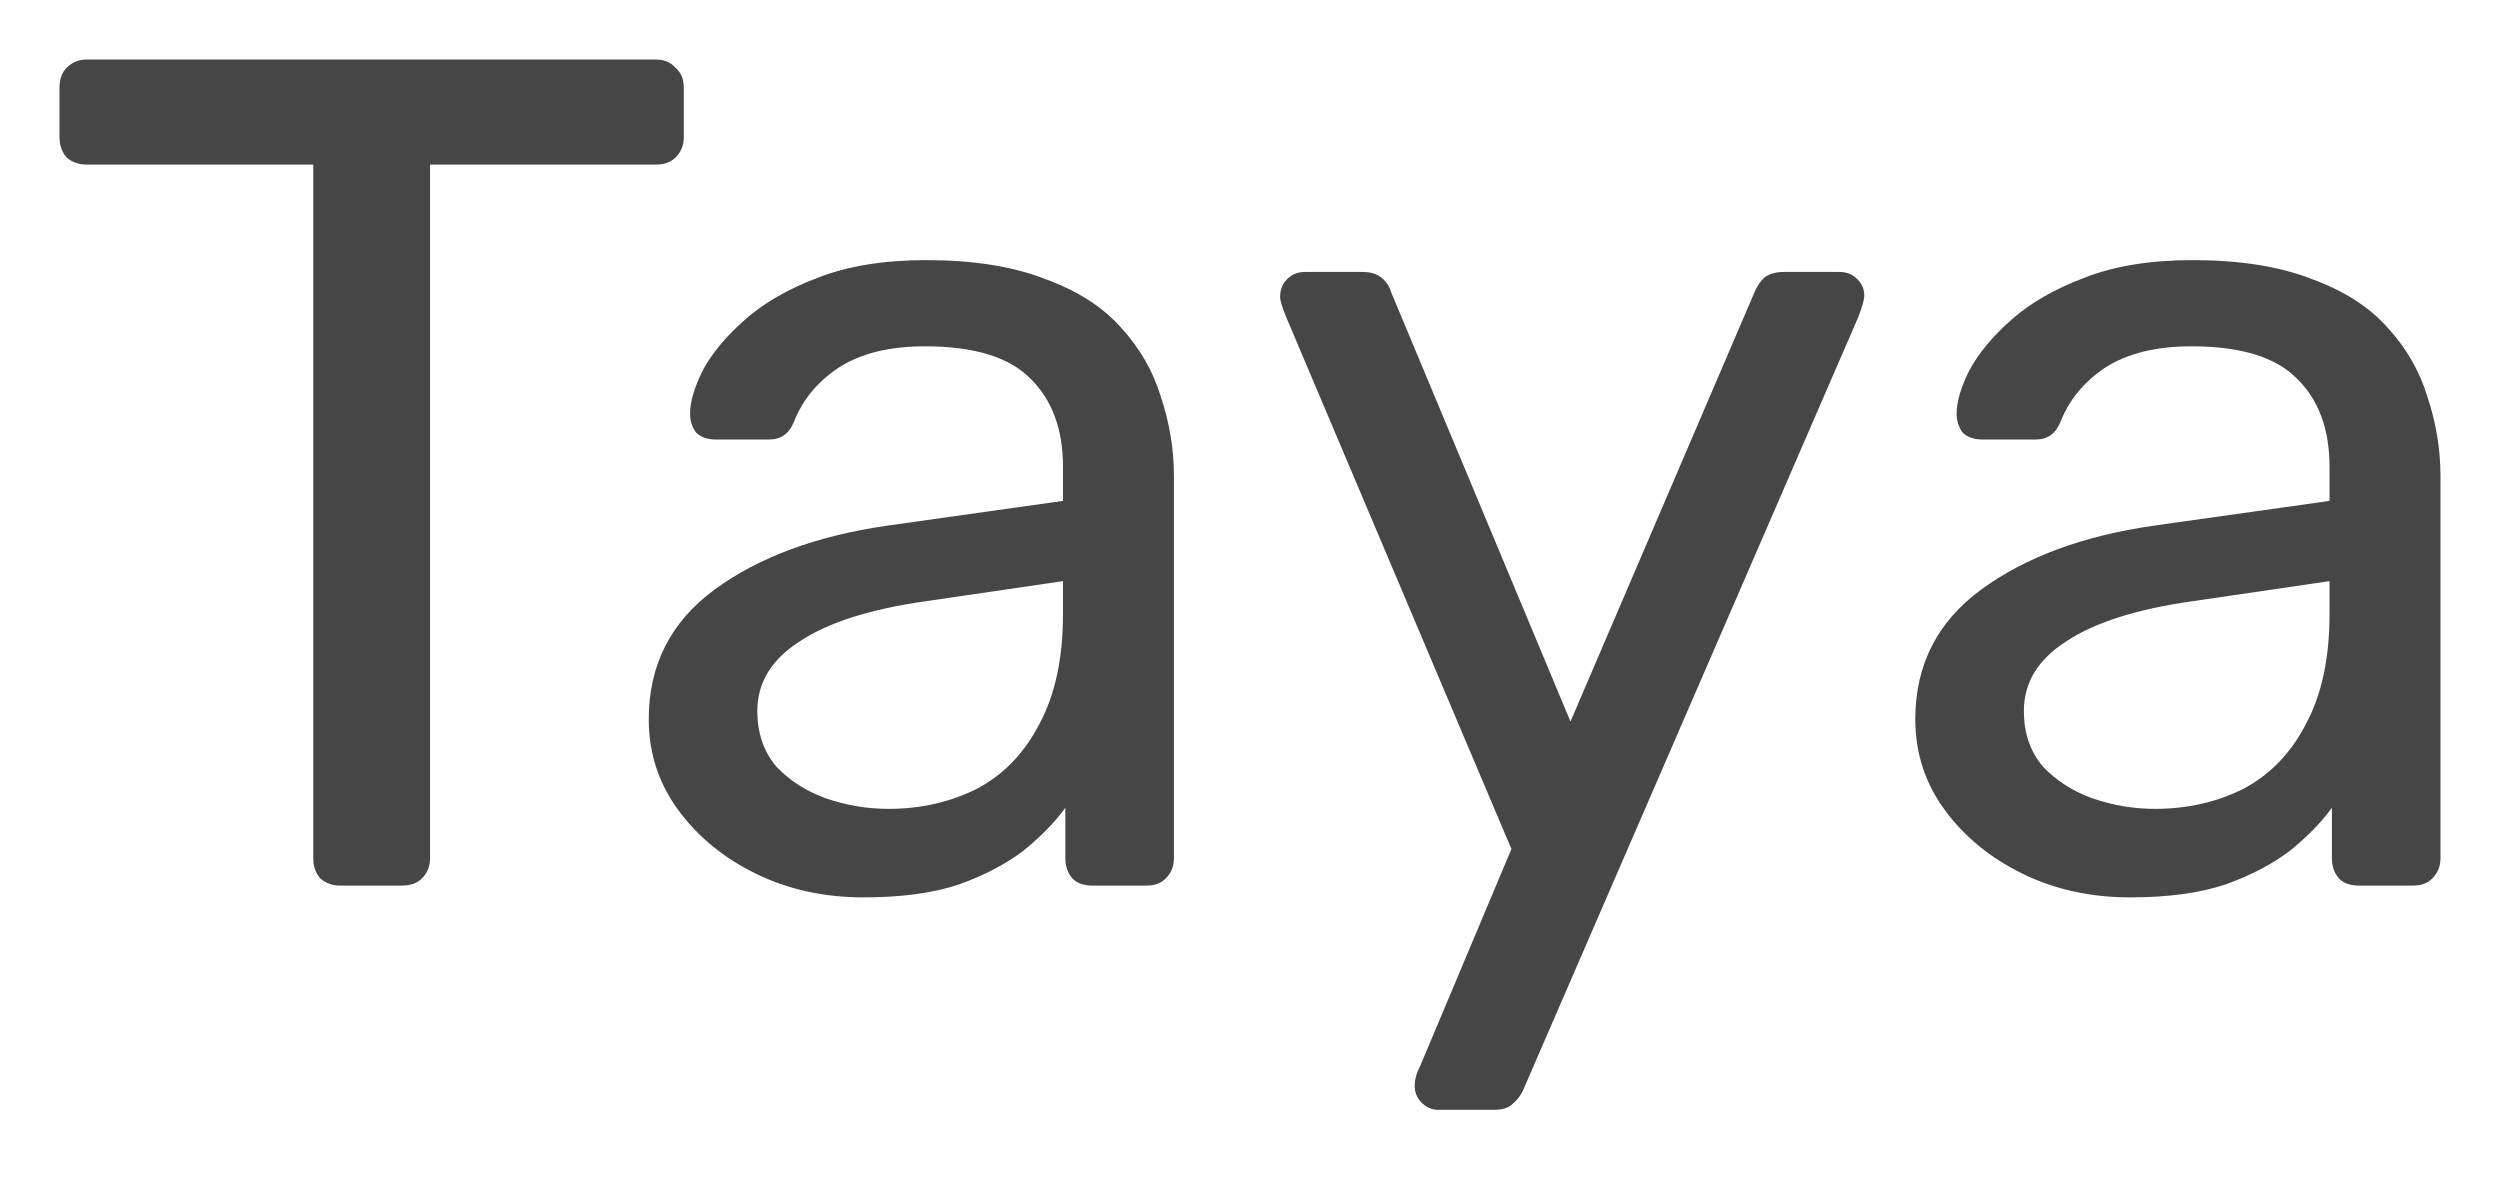 <?xml version="1.0" encoding="UTF-8"?> <svg xmlns="http://www.w3.org/2000/svg" width="42" height="20" viewBox="0 0 42 20" fill="none"> <path d="M5.719 14.878C5.586 14.878 5.474 14.839 5.382 14.759C5.302 14.667 5.263 14.554 5.263 14.422V2.765H1.456C1.324 2.765 1.211 2.725 1.119 2.646C1.04 2.553 1 2.441 1 2.309V1.476C1 1.33 1.04 1.218 1.119 1.139C1.211 1.046 1.324 1 1.456 1H11.012C11.158 1 11.27 1.046 11.349 1.139C11.442 1.218 11.488 1.33 11.488 1.476V2.309C11.488 2.441 11.442 2.553 11.349 2.646C11.27 2.725 11.158 2.765 11.012 2.765H7.225V14.422C7.225 14.554 7.179 14.667 7.087 14.759C7.007 14.839 6.895 14.878 6.75 14.878H5.719Z" fill="#464646"></path> <path d="M14.508 15.076C13.847 15.076 13.245 14.944 12.703 14.68C12.162 14.416 11.725 14.059 11.395 13.609C11.065 13.16 10.899 12.651 10.899 12.083C10.899 11.171 11.269 10.444 12.009 9.902C12.75 9.36 13.714 9.003 14.904 8.831L17.858 8.415V7.84C17.858 7.206 17.673 6.71 17.303 6.353C16.946 5.996 16.358 5.818 15.539 5.818C14.944 5.818 14.461 5.937 14.091 6.175C13.734 6.413 13.483 6.717 13.338 7.087C13.258 7.285 13.12 7.384 12.921 7.384H12.029C11.884 7.384 11.772 7.344 11.692 7.265C11.626 7.173 11.593 7.067 11.593 6.948C11.593 6.75 11.666 6.505 11.811 6.214C11.97 5.923 12.208 5.639 12.525 5.362C12.842 5.084 13.245 4.853 13.734 4.668C14.237 4.47 14.845 4.37 15.558 4.37C16.351 4.37 17.019 4.476 17.561 4.688C18.103 4.886 18.526 5.157 18.83 5.501C19.147 5.844 19.372 6.234 19.504 6.67C19.649 7.106 19.722 7.549 19.722 7.999V14.422C19.722 14.554 19.676 14.667 19.583 14.759C19.504 14.839 19.398 14.878 19.266 14.878H18.354C18.208 14.878 18.096 14.839 18.017 14.759C17.938 14.667 17.898 14.554 17.898 14.422V13.57C17.726 13.808 17.495 14.046 17.204 14.284C16.913 14.508 16.55 14.7 16.113 14.858C15.677 15.004 15.142 15.076 14.508 15.076ZM14.924 13.589C15.466 13.589 15.961 13.477 16.411 13.252C16.86 13.015 17.21 12.651 17.462 12.162C17.726 11.673 17.858 11.058 17.858 10.318V9.763L15.558 10.1C14.62 10.232 13.913 10.457 13.437 10.774C12.961 11.078 12.723 11.468 12.723 11.944C12.723 12.314 12.829 12.625 13.04 12.876C13.265 13.114 13.543 13.292 13.873 13.411C14.217 13.53 14.567 13.589 14.924 13.589Z" fill="#464646"></path> <path d="M24.163 18.645C24.057 18.645 23.965 18.605 23.886 18.526C23.806 18.447 23.767 18.354 23.767 18.249C23.767 18.196 23.773 18.143 23.787 18.09C23.8 18.037 23.826 17.971 23.866 17.892L25.392 14.264L21.606 5.322C21.54 5.163 21.506 5.051 21.506 4.985C21.506 4.866 21.546 4.767 21.625 4.688C21.705 4.608 21.804 4.569 21.923 4.569H22.894C23.026 4.569 23.132 4.602 23.212 4.668C23.291 4.734 23.344 4.813 23.37 4.906L26.384 12.122L29.477 4.906C29.516 4.813 29.569 4.734 29.635 4.668C29.715 4.602 29.827 4.569 29.972 4.569H30.904C31.023 4.569 31.122 4.608 31.201 4.688C31.281 4.767 31.32 4.859 31.32 4.965C31.32 5.031 31.287 5.15 31.221 5.322L25.591 18.308C25.551 18.401 25.491 18.48 25.412 18.546C25.346 18.612 25.24 18.645 25.095 18.645H24.163Z" fill="#464646"></path> <path d="M35.786 15.076C35.125 15.076 34.523 14.944 33.982 14.68C33.44 14.416 33.004 14.059 32.673 13.609C32.343 13.16 32.177 12.651 32.177 12.083C32.177 11.171 32.547 10.444 33.288 9.902C34.028 9.36 34.993 9.003 36.182 8.831L39.136 8.415V7.84C39.136 7.206 38.951 6.71 38.581 6.353C38.224 5.996 37.636 5.818 36.817 5.818C36.222 5.818 35.739 5.937 35.369 6.175C35.013 6.413 34.761 6.717 34.616 7.087C34.537 7.285 34.398 7.384 34.2 7.384H33.307C33.162 7.384 33.05 7.344 32.97 7.265C32.904 7.173 32.871 7.067 32.871 6.948C32.871 6.75 32.944 6.505 33.089 6.214C33.248 5.923 33.486 5.639 33.803 5.362C34.12 5.084 34.523 4.853 35.013 4.668C35.515 4.47 36.123 4.37 36.837 4.37C37.63 4.37 38.297 4.476 38.839 4.688C39.381 4.886 39.804 5.157 40.108 5.501C40.425 5.844 40.65 6.234 40.782 6.67C40.927 7.106 41 7.549 41 7.999V14.422C41 14.554 40.954 14.667 40.861 14.759C40.782 14.839 40.676 14.878 40.544 14.878H39.632C39.487 14.878 39.374 14.839 39.295 14.759C39.216 14.667 39.176 14.554 39.176 14.422V13.57C39.004 13.808 38.773 14.046 38.482 14.284C38.191 14.508 37.828 14.7 37.392 14.858C36.956 15.004 36.42 15.076 35.786 15.076ZM36.202 13.589C36.744 13.589 37.24 13.477 37.689 13.252C38.138 13.015 38.489 12.651 38.74 12.162C39.004 11.673 39.136 11.058 39.136 10.318V9.763L36.837 10.1C35.898 10.232 35.191 10.457 34.715 10.774C34.239 11.078 34.001 11.468 34.001 11.944C34.001 12.314 34.107 12.625 34.319 12.876C34.543 13.114 34.821 13.292 35.151 13.411C35.495 13.53 35.845 13.589 36.202 13.589Z" fill="#464646"></path> </svg> 